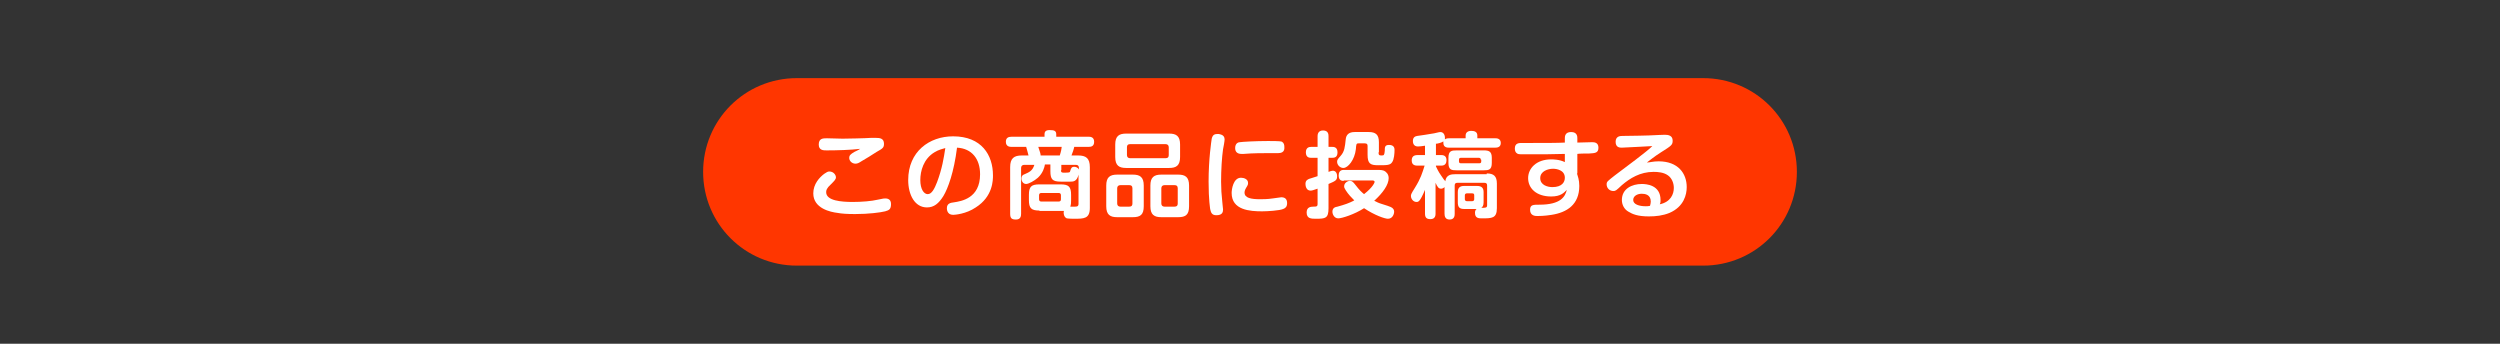<?xml version="1.0" encoding="utf-8"?>
<!-- Generator: Adobe Illustrator 27.2.0, SVG Export Plug-In . SVG Version: 6.00 Build 0)  -->
<svg version="1.1" id="レイヤー_1" xmlns="http://www.w3.org/2000/svg" xmlns:xlink="http://www.w3.org/1999/xlink" x="0px"
	 y="0px" viewBox="0 0 640 88" style="enable-background:new 0 0 640 88;" xml:space="preserve">
<rect x="0" y="0" width="640" height="88" fill="#333333" stroke="none"/>
<style type="text/css">
	.st0{fill:none;}
	.st1{fill:#FF3600;}
	.st2{fill:#FFFFFF;}
</style>
<g>
	<g>
		<g>
			<rect x="0" class="st0" width="640" height="88"/>
		</g>
	</g>
	<g>
		<path class="st1" d="M436,20H204c-13.3,0-24,10.7-24,24s10.7,24,24,24h232c13.3,0,24-10.7,24-24S449.3,20,436,20z"/>
		<g>
			<path class="st2" d="M226.6,54.1c-1.2,0.3-4.2,0.7-7.7,0.7c-2,0-3.5-0.1-4.5-0.3c-1.7-0.2-6.2-1.1-6.2-5c0-2.4,1.6-4.1,2.8-5
				c0.6-0.4,0.9-0.6,1.3-0.6c1.1,0,1.7,0.9,1.7,1.5c0,0.5-0.4,0.9-1.3,1.8c-1.1,1-1.2,1.5-1.2,2c0,2.2,3.9,2.5,6.8,2.5
				c2.3,0,4.8-0.2,6.5-0.6c1.4-0.3,1.5-0.3,1.8-0.3c0.3,0,1.5,0,1.5,1.4C228.1,53.5,227.7,53.8,226.6,54.1z M211.6,38.5
				c-0.8,0-2,0-2-1.5c0-1.6,1.1-1.6,2.1-1.6c0.4,0,3.4,0.1,4,0.1c0.9,0,6-0.1,7.2-0.2c0.3,0,1.2,0,1.4,0c0.9,0,2,0.1,2,1.5
				c0,1-0.3,1.2-1.9,2.1c-0.6,0.4-3.3,2.1-3.9,2.4c-0.6,0.4-1,0.6-1.5,0.6c-0.9,0-1.6-0.7-1.6-1.5c0-0.6,0.3-0.9,1.3-1.5
				c0.2-0.1,1.3-0.6,1.5-0.8C217.8,38.4,214.2,38.5,211.6,38.5z"/>
			<path class="st2" d="M241.5,50.2c-1.2,1.9-2.4,2.9-4.2,2.9c-3.1,0-4.8-3.2-4.8-7c0-7.3,5.4-11.2,11.5-11.2
				c7.3,0,10.2,4.8,10.2,10c0,1.2,0,5.4-4.4,8.2c-2.5,1.7-5.4,1.9-5.8,1.9c-1.6,0-1.6-1.5-1.6-1.7c0-1.2,0.9-1.4,1.8-1.5
				c1.9-0.3,6.7-1,6.7-7.2c0-3.9-2.1-6.6-5.9-6.8C244.2,44.1,242.7,48.2,241.5,50.2z M239.2,39c-2.8,1.7-3.6,4.8-3.6,7.1
				c0,2.3,0.9,3.6,1.9,3.6c1,0,1.7-1.3,2.4-3.1c1.3-3.5,1.7-6.1,2.1-8.7C241.4,38.1,240.3,38.3,239.2,39z"/>
			<path class="st2" d="M266.1,53.9c-2.1,0-2.7-0.6-2.7-2.7v-1.3c0-2.1,0.6-2.7,2.7-2.7h5.4c2.1,0,2.7,0.6,2.7,2.7v1.3
				c0,0.6,0,1.1-0.2,1.7c0.2,0,1.1,0,1.2,0c0.4,0,0.9,0,0.9-0.7v-7.5c-0.4,1.8-1.4,1.8-2.1,1.8h-2.4c-2.2,0-2.7-0.6-2.7-2.7v-1.7
				h-1.4c-0.1,0.7-0.5,2.2-1.8,3.4c-0.9,0.8-2.4,1.6-3,1.6c-0.7,0-1.2-0.6-1.2-1.4c0-0.8,0.5-1,0.8-1.1c1.1-0.5,2-0.8,2.5-2.4h-2.6
				c-0.5,0-0.8,0.3-0.8,0.8v11.7c0,0.6-0.1,1.5-1.3,1.5c-1.1,0-1.5-0.3-1.5-1.5V42.8c0-2.3,1-3,3-3h1.7c-0.1-0.5-0.5-1.8-0.6-2.2
				H259c-0.4,0-1.5,0-1.5-1.3c0-1,0.6-1.3,1.5-1.3h8.4v-0.6c0-0.7,0.3-1.1,1.3-1.1c1.2,0,1.7,0.2,1.7,1.1V35h8.3
				c0.5,0,1.4,0.1,1.4,1.3c0,1.1-0.7,1.3-1.4,1.3H275c-0.1,0.6-0.4,1.4-0.7,2.2h1.7c2,0,3,0.7,3,3v10.4c0,2.8-1.5,2.8-4,2.8
				c-1.5,0-1.7-0.1-1.9-0.1c-0.7-0.3-0.8-1.1-0.8-1.4c0-0.3,0-0.4,0.1-0.5c-0.3,0-0.6,0-0.9,0H266.1z M271.3,39.8
				c0.3-0.9,0.5-1.9,0.5-2.2h-6c0.5,1.5,0.6,1.8,0.6,2.2H271.3z M271.6,50c0-0.4-0.2-0.6-0.6-0.6h-4.4c-0.4,0-0.6,0.2-0.6,0.6v1
				c0,0.4,0.2,0.6,0.6,0.6h4.4c0.5,0,0.6-0.3,0.6-0.6V50z M271.6,43.6c0,0.6,0.4,0.6,0.7,0.6c1.5,0,1.6,0,1.7-0.5c0.2-0.6,0.3-1,1-1
				c0.3,0,0.9,0.1,1.2,0.7V43c0-0.6-0.3-0.8-0.8-0.8h-3.7V43.6z"/>
			<path class="st2" d="M292.8,52.8c0,2.2-0.9,2.8-2.8,2.8h-4c-1.8,0-2.8-0.6-2.8-2.8v-5.3c0-2.1,0.9-2.8,2.8-2.8h4
				c1.8,0,2.8,0.6,2.8,2.8V52.8z M302.1,40.2c0,2.2-1,2.8-2.8,2.8h-11c-1.8,0-2.8-0.6-2.8-2.8V37c0-2.2,1-2.8,2.8-2.8h11
				c1.8,0,2.8,0.6,2.8,2.8V40.2z M289.9,48.2c0-0.6-0.3-0.8-0.8-0.8h-2.3c-0.5,0-0.8,0.3-0.8,0.8v3.9c0,0.5,0.3,0.8,0.8,0.8h2.3
				c0.6,0,0.8-0.3,0.8-0.8V48.2z M298.4,40.5c0.6,0,0.8-0.3,0.8-0.8v-2c0-0.5-0.3-0.8-0.8-0.8h-9.1c-0.6,0-0.8,0.3-0.8,0.8v2
				c0,0.5,0.3,0.8,0.8,0.8H298.4z M304.4,52.8c0,2.2-0.9,2.8-2.8,2.8h-4.3c-1.8,0-2.8-0.6-2.8-2.8v-5.3c0-2.1,0.9-2.8,2.8-2.8h4.3
				c1.8,0,2.8,0.6,2.8,2.8V52.8z M301.5,48.2c0-0.6-0.3-0.8-0.8-0.8h-2.6c-0.5,0-0.8,0.3-0.8,0.8v3.9c0,0.5,0.3,0.8,0.8,0.8h2.6
				c0.6,0,0.8-0.3,0.8-0.8V48.2z"/>
			<path class="st2" d="M313.5,35.7c0,0.4-0.3,2.1-0.4,2.5c-0.3,2.1-0.5,5.2-0.5,8.3c0,1.7,0.1,3.4,0.3,5.1c0,0.4,0.2,1.7,0.2,2
				c0,0.6-0.1,1.5-1.7,1.5c-1.2,0-1.4-0.7-1.6-1.6c0-0.2-0.4-2.2-0.4-7c0-5.8,0.7-10.3,0.8-11c0.3-1.2,0.9-1.2,1.8-1.2
				C312.2,34.4,313.5,34.4,313.5,35.7z M328.5,53.5c-0.9,0.4-4,0.6-5.4,0.6c-3.1,0-7.8-0.3-7.8-4.7c0-0.9,0.4-3.9,2.4-3.9
				c0.8,0,1.8,0.4,1.8,1.3c0,0.4,0,0.5-0.5,1.3c-0.3,0.5-0.4,0.9-0.4,1.2c0,1.4,1.7,1.7,4,1.7c0.6,0,1.9,0,3.2-0.2
				c0.3,0,1.9-0.3,2.2-0.3c0.9,0,1.5,0.4,1.5,1.5C329.5,53,329,53.3,328.5,53.5z M327.2,39.2c-0.4,0-2.1,0-2.4,0
				c-1.3,0-4.2,0-6.4,0.2c-0.1,0-0.5,0-0.6,0c-0.9,0-1.6-0.4-1.6-1.5c0-1.3,0.9-1.5,1.2-1.5c0.6-0.1,4-0.3,7.2-0.3
				c3.2,0,3.4,0.1,3.6,0.2c0.5,0.3,0.6,0.8,0.6,1.4C328.9,39,327.9,39.2,327.2,39.2z"/>
			<path class="st2" d="M340.1,53.3c0,2.6-0.8,2.7-3.2,2.7c-1.2,0-2.4,0-2.4-1.6c0-1.3,0.9-1.5,1.7-1.5c0.8,0,1.1,0,1.1-0.7v-3.9
				c-1.1,0.4-1.5,0.5-1.8,0.5c-1.1,0-1.3-1.2-1.3-1.7c0-0.9,0.5-1.1,0.9-1.3c0.1,0,1.8-0.6,2.2-0.7v-4.7h-1.6c-0.4,0-1.4,0-1.4-1.4
				c0-1.3,0.9-1.4,1.4-1.4h1.6v-2.7c0-0.3,0-1.5,1.4-1.5c1.4,0,1.4,1.1,1.4,1.5v2.7h0.9c0.4,0,1.4,0,1.4,1.4c0,1.3-0.8,1.4-1.4,1.4
				h-0.9v3.6c0.6-0.2,0.8-0.3,1.1-0.3c0.7,0,1.1,0.6,1.1,1.4c0,1-0.3,1.2-2.2,2V53.3z M344,46.3c-0.4,0-1.3,0-1.3-1.4
				c0-1.4,1-1.4,1.3-1.4h8.8c0.9,0,1.2,0.1,1.5,0.2c0.6,0.3,1.2,0.9,1.2,1.9c0,1.7-1.5,3.8-3.7,5.8c0.6,0.3,1.2,0.6,1.9,0.8
				c2.6,0.8,2.6,0.9,2.9,1.2c0.2,0.2,0.3,0.5,0.3,0.8c0,0.6-0.4,1.8-1.6,1.8c-0.8,0-3.4-0.9-6.1-2.7c-2.5,1.6-5.7,2.6-6.6,2.6
				c-1,0-1.5-1-1.5-1.7c0-1,0.7-1.2,1.3-1.3c1.8-0.5,3-0.9,4.3-1.6c-0.7-0.7-1.5-1.5-2.2-2.6c-0.3-0.5-0.4-0.7-0.4-1
				c0-0.9,0.9-1.4,1.5-1.4c0.5,0,0.8,0.3,1.2,0.8c1.4,1.8,1.7,2,2.4,2.6c2.3-1.8,2.7-3,2.7-3.1c0-0.4-0.4-0.4-0.6-0.4H344z
				 M352.9,39c0,0.7,0.2,0.8,0.8,0.8c0.6,0,0.7-0.1,0.8-1.2c0-0.9,0-1.5,1.1-1.5c1.4,0,1.4,1,1.4,1.3c0,0.8-0.1,2.4-0.6,3.1
				c-0.5,0.8-1.3,0.8-3.6,0.8c-2,0-2.7-0.4-2.7-2.7v-2.2c0-0.4-0.1-0.7-0.7-0.7h-1.6c-0.6,0-0.6,0.2-0.7,1.5c-0.3,2.7-2,4.8-3.2,4.8
				c-0.8,0-1.6-0.7-1.6-1.6c0-0.5,0.2-0.7,0.9-1.5c1-1.1,1.1-2.3,1.3-4.2c0.1-1.2,0.8-1.9,2.3-1.9h3.6c1.8,0,2.6,0.7,2.6,2.6V39z"/>
			<path class="st2" d="M380.6,44.4c1.8,0,2.6,0.7,2.6,2.6v6.3c0,2.6-1.3,2.6-3.8,2.6c-0.8,0-1.8,0-1.8-1.4c0-0.2,0-0.7,0.4-1h-3.2
				c-1.2,0-1.6-0.5-1.6-1.7v-2.6c0-1,0.4-1.6,1.6-1.6h3.3c1.2,0,1.7,0.5,1.7,1.6v2.6c0,0.9-0.3,1.2-0.6,1.4c1.2,0,1.5,0,1.5-0.7v-5
				c0-0.5-0.2-0.7-0.7-0.7h-6.9c-0.5,0-0.7,0.2-0.7,0.7v7.2c0,0.4,0,1.5-1.3,1.5c-1.1,0-1.3-0.8-1.3-1.5v-6.8
				c-0.4,0.4-0.8,0.4-0.9,0.4c-0.6,0-0.9-0.4-1.4-1.5v7.9c0,0.3,0,1.4-1.3,1.4c-1,0-1.4-0.4-1.4-1.4v-6.1c-1.3,3.1-1.7,3.1-2.2,3.1
				c-0.8,0-1.4-0.8-1.4-1.5c0-0.4,0-0.5,1-2.1c1.5-2.4,1.9-3.8,2.5-5.7h-1.8c-0.4,0-1.5,0-1.5-1.3c0-1,0.5-1.4,1.5-1.4h1.9v-2.4
				c-0.5,0.1-1.5,0.2-1.8,0.2c-1.2,0-1.3-1-1.3-1.4c0-1,0.6-1.2,1.1-1.3c1.3-0.2,2.3-0.3,3.9-0.6c0.3,0,1.7-0.4,2-0.4
				c1.1,0,1.2,1.2,1.2,1.4c0,0.2,0,0.4,0,0.5c0.1-0.1,0.3-0.3,1-0.3h4.3v-0.7c0-1,0.9-1.2,1.4-1.2c0.8,0,1.6,0.2,1.6,1.2v0.7h4.6
				c0.3,0,1.4,0,1.4,1.2c0,1.1-0.9,1.2-1.4,1.2h-11.9c-0.3,0-1.4,0-1.4-1.2c0-0.2,0-0.3,0-0.4c-0.4,0.3-1.5,0.6-1.9,0.6v2.9h1.4
				c0.9,0,1.3,0.5,1.3,1.3c0,0.6-0.2,1.4-1.3,1.4h-1.4v0.2c0.3,0.6,0.6,1.3,1.3,2.3c0.6,0.9,0.9,1.3,1.1,1.5
				c0.2-1.7,1.6-1.8,2.5-1.8H380.6z M381.9,41.7c0,1.8-0.8,1.9-2.1,1.9h-6.9c-1.3,0-2.1-0.1-2.1-1.9v-1.3c0-1.8,0.8-1.9,2.1-1.9h6.9
				c1.3,0,2.1,0.2,2.1,1.9V41.7z M379.1,40.9c0-0.3-0.2-0.5-0.5-0.5H374c-0.3,0-0.5,0.1-0.5,0.5v0.4c0,0.4,0.2,0.5,0.5,0.5h4.7
				c0.3,0,0.5-0.1,0.5-0.5V40.9z M377.4,50c0-0.3-0.1-0.5-0.5-0.5h-1.4c-0.3,0-0.5,0.2-0.5,0.5v1c0,0.3,0.2,0.5,0.5,0.5h1.4
				c0.3,0,0.5-0.2,0.5-0.5V50z"/>
			<path class="st2" d="M403.7,44.4c0.2,0.7,0.6,1.6,0.6,3.2c0,4.8-3.2,6.8-7.1,7.4c-1.8,0.3-3.3,0.3-3.6,0.3c-0.5,0-1.9,0-1.9-1.6
				c0-1.3,0.8-1.3,2.4-1.3c5.5,0,6.6-2.1,7-3.8c-0.7,0.7-1.5,1.7-4,1.7c-3.8,0-5.9-2.1-5.9-4.7c0-2.5,2.1-4.8,5.9-4.8
				c0.4,0,2.1,0,3.5,0.7l0-2.1c-3,0.1-5.9,0.1-9,0.1c-2.6,0-2.7,0-3-0.1c-0.2-0.1-0.8-0.3-0.8-1.4c0-1.4,1.1-1.4,1.8-1.4h2.7
				c3.3,0,6.4,0,8.3-0.1l0-1.1c0-0.4,0-1.6,1.6-1.6c1.6,0,1.6,1.2,1.6,1.6v1.1c0.5,0,3.6-0.1,3.8-0.1c0.6,0,1.6,0.1,1.6,1.4
				c0,1.4-0.9,1.4-2.4,1.5c-0.5,0-2.5,0-3,0.1V44.4z M400.6,45.5c0-2-2.2-2.3-3-2.3c-1.3,0-3.3,0.6-3.3,2.4s1.9,2.3,3.1,2.3
				C399.9,47.9,400.6,46.6,400.6,45.5z"/>
			<path class="st2" d="M424.6,41.3c5,0,7.2,3.1,7.2,6.6c0,1.9-0.7,5-4.4,6.6c-1.7,0.7-3.5,0.9-5.3,0.9c-2.9,0-4.2-0.6-5.2-1.2
				c-1.1-0.6-1.7-1.8-1.7-3c0-2.9,2.6-4.1,5.1-4.1c1.1,0,4.8,0.2,4.8,4.1c0,0.5,0,0.7-0.2,1.1c2.8-0.6,3.6-2.6,3.6-4.2
				c0-1.2-0.5-2.5-1.5-3.2c-1.1-0.8-2.6-0.9-3.7-0.9c-3.4,0-6,1.6-8.1,3.4c-1.5,1.4-1.6,1.5-2.2,1.5c-0.9,0-1.7-0.7-1.7-1.7
				c0-0.7,0.2-0.8,2.1-2.3c2.9-2.2,8.1-6,9.6-7.5c-0.6,0-6.9,0.4-7.8,0.4c-0.5,0-1.6,0-1.6-1.5c0-1.4,1.1-1.5,1.7-1.5
				c1.3,0,7.2-0.1,8.4-0.2c0.3,0,1.7-0.1,2.5-0.1c0.9,0,2,0.2,2,1.5c0,1.1-0.3,1.3-3,3c-1.9,1.2-2.9,2.1-3.6,2.6
				C422.4,41.6,423.1,41.3,424.6,41.3z M422.6,51.6c0-1.8-1.5-2-2.3-2c-1.2,0-2.2,0.6-2.2,1.6c0,1.1,1.5,1.6,3.2,1.6
				c0.4,0,0.6,0,1.1-0.1C422.5,52.3,422.6,52,422.6,51.6z"/>
		</g>
	</g>
</g>
</svg>

